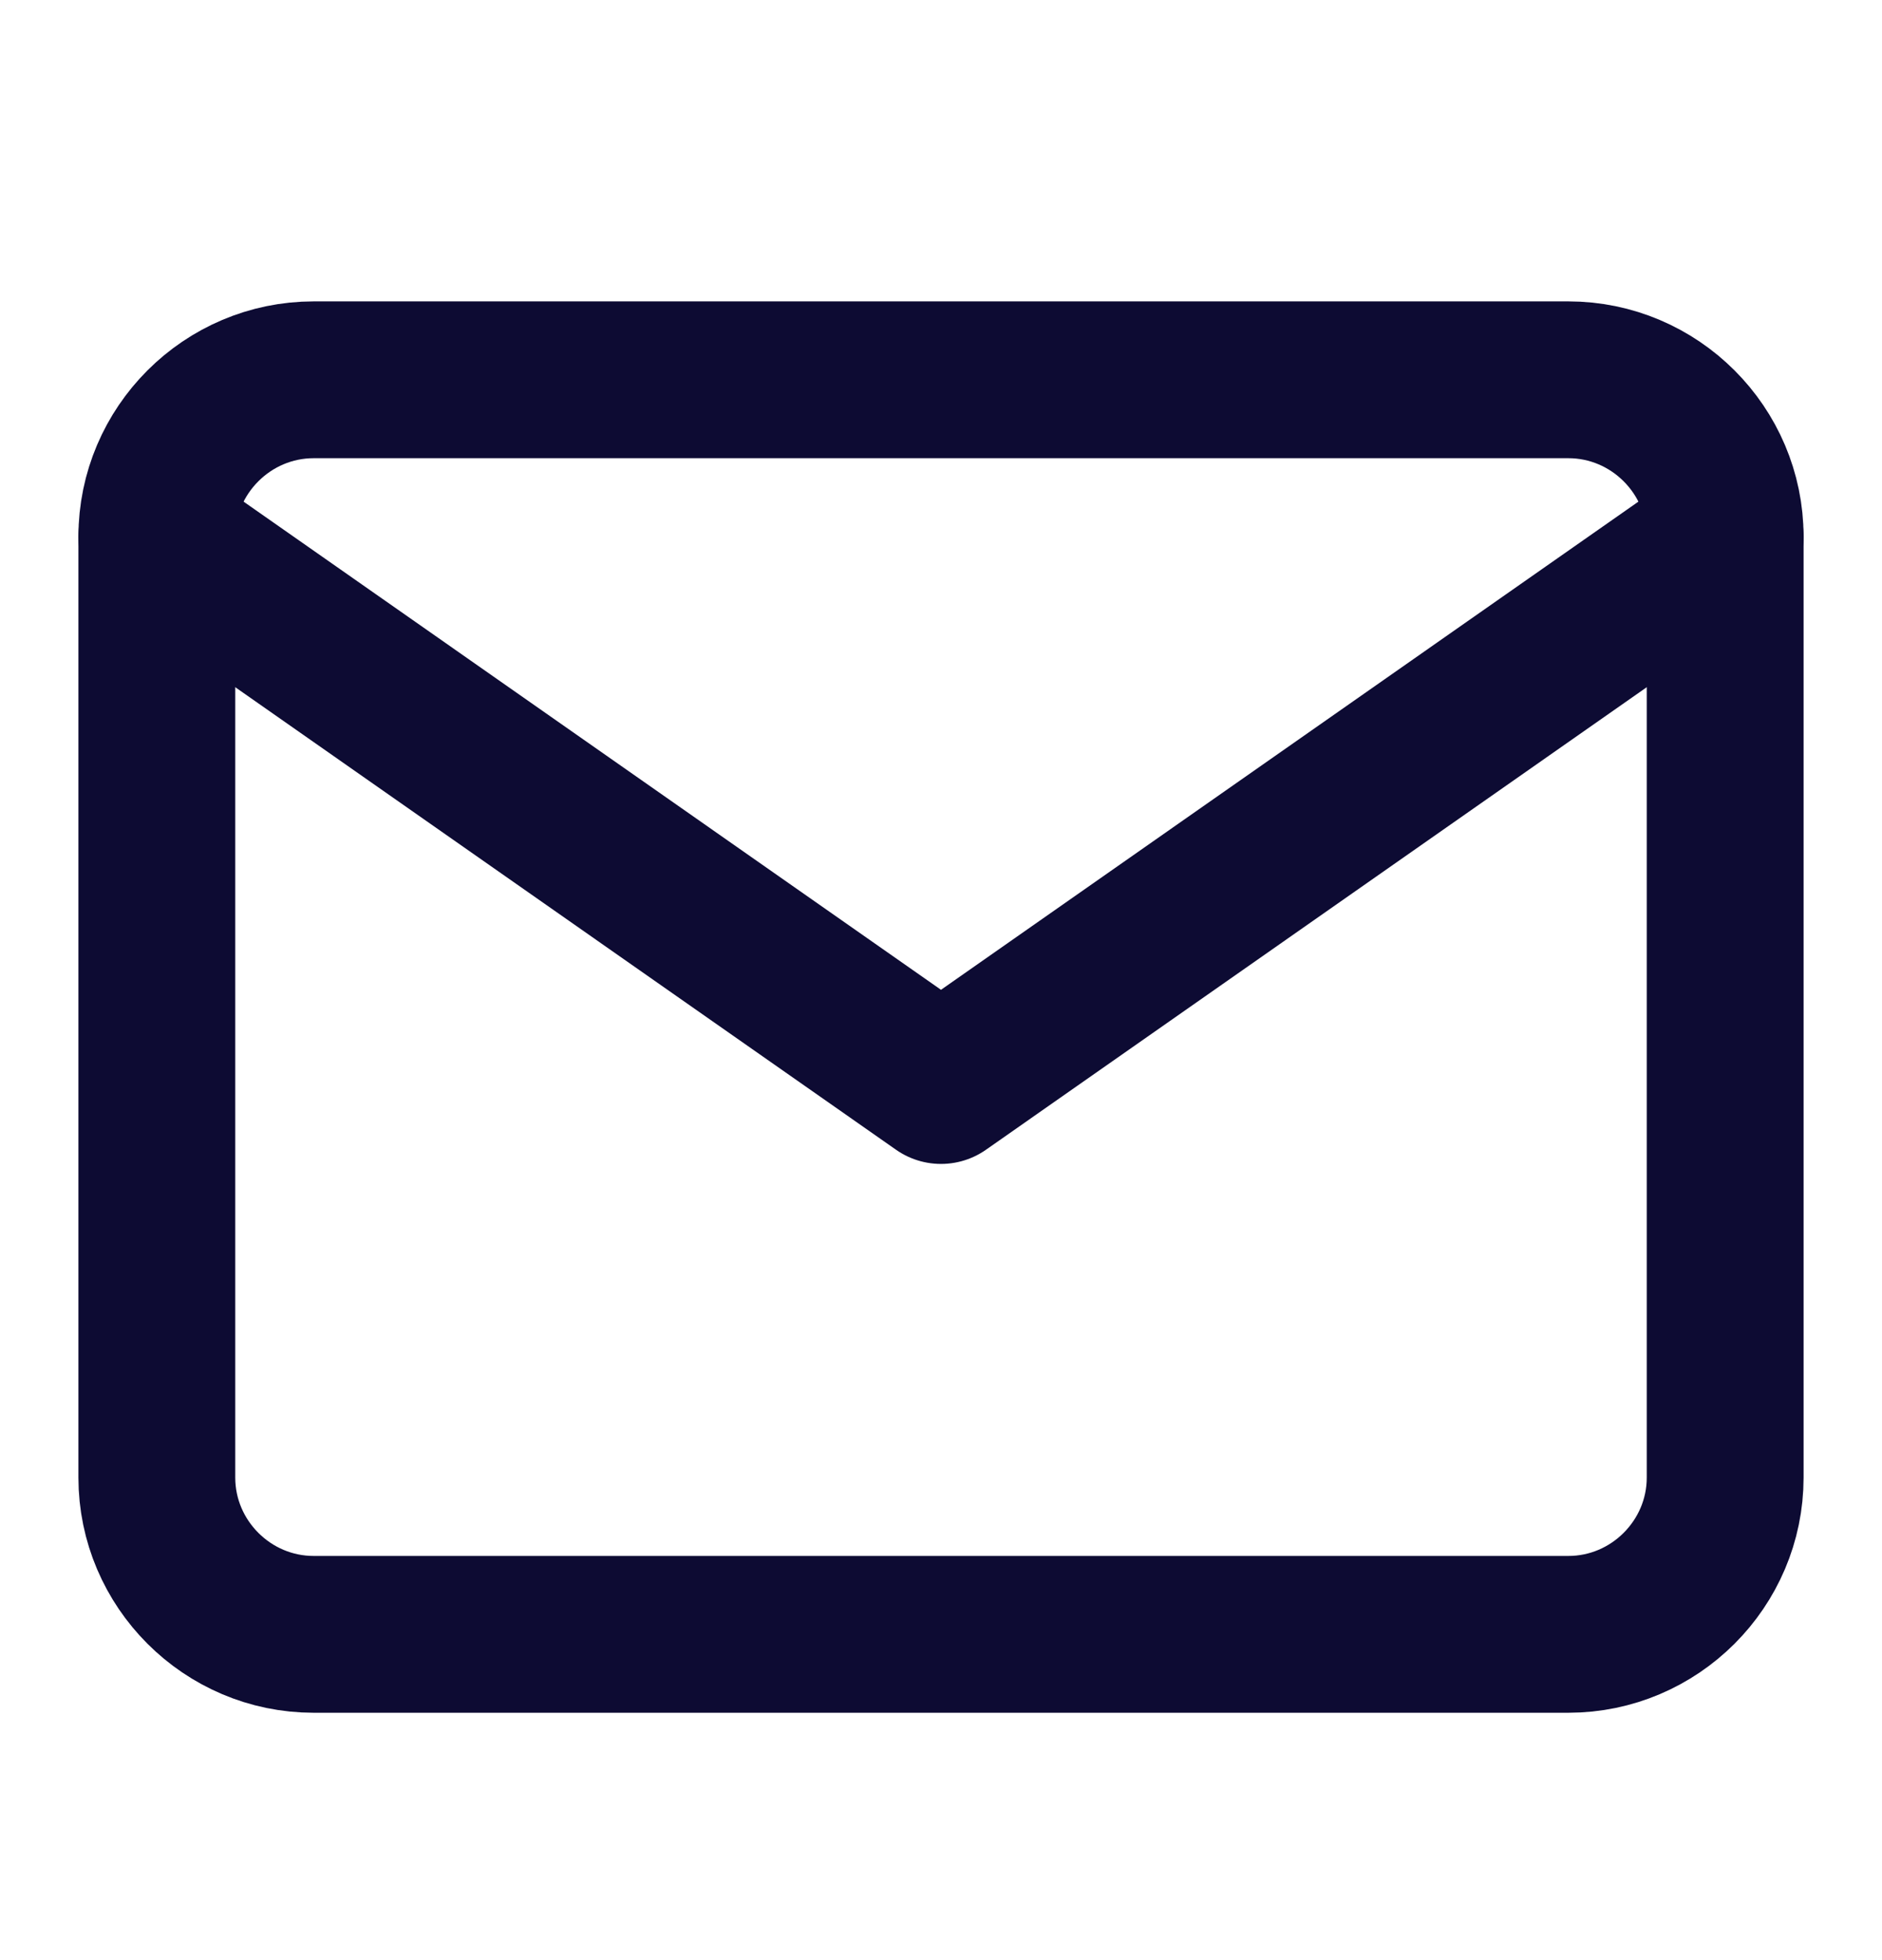 <svg width="24" height="25" viewBox="0 0 24 25" fill="none" xmlns="http://www.w3.org/2000/svg">
<path d="M4 4.844H20C21.1 4.844 22 5.744 22 6.844V18.845C22 19.945 21.1 20.845 20 20.845H4C2.9 20.845 2 19.945 2 18.845V6.844C2 5.744 2.9 4.844 4 4.844Z" stroke="#0D0B33" stroke-width="2" stroke-linecap="round" stroke-linejoin="round"/>
<path d="M22 6.844L12 13.845L2 6.844" stroke="#0D0B33" stroke-width="2" stroke-linecap="round" stroke-linejoin="round"/>
</svg>
